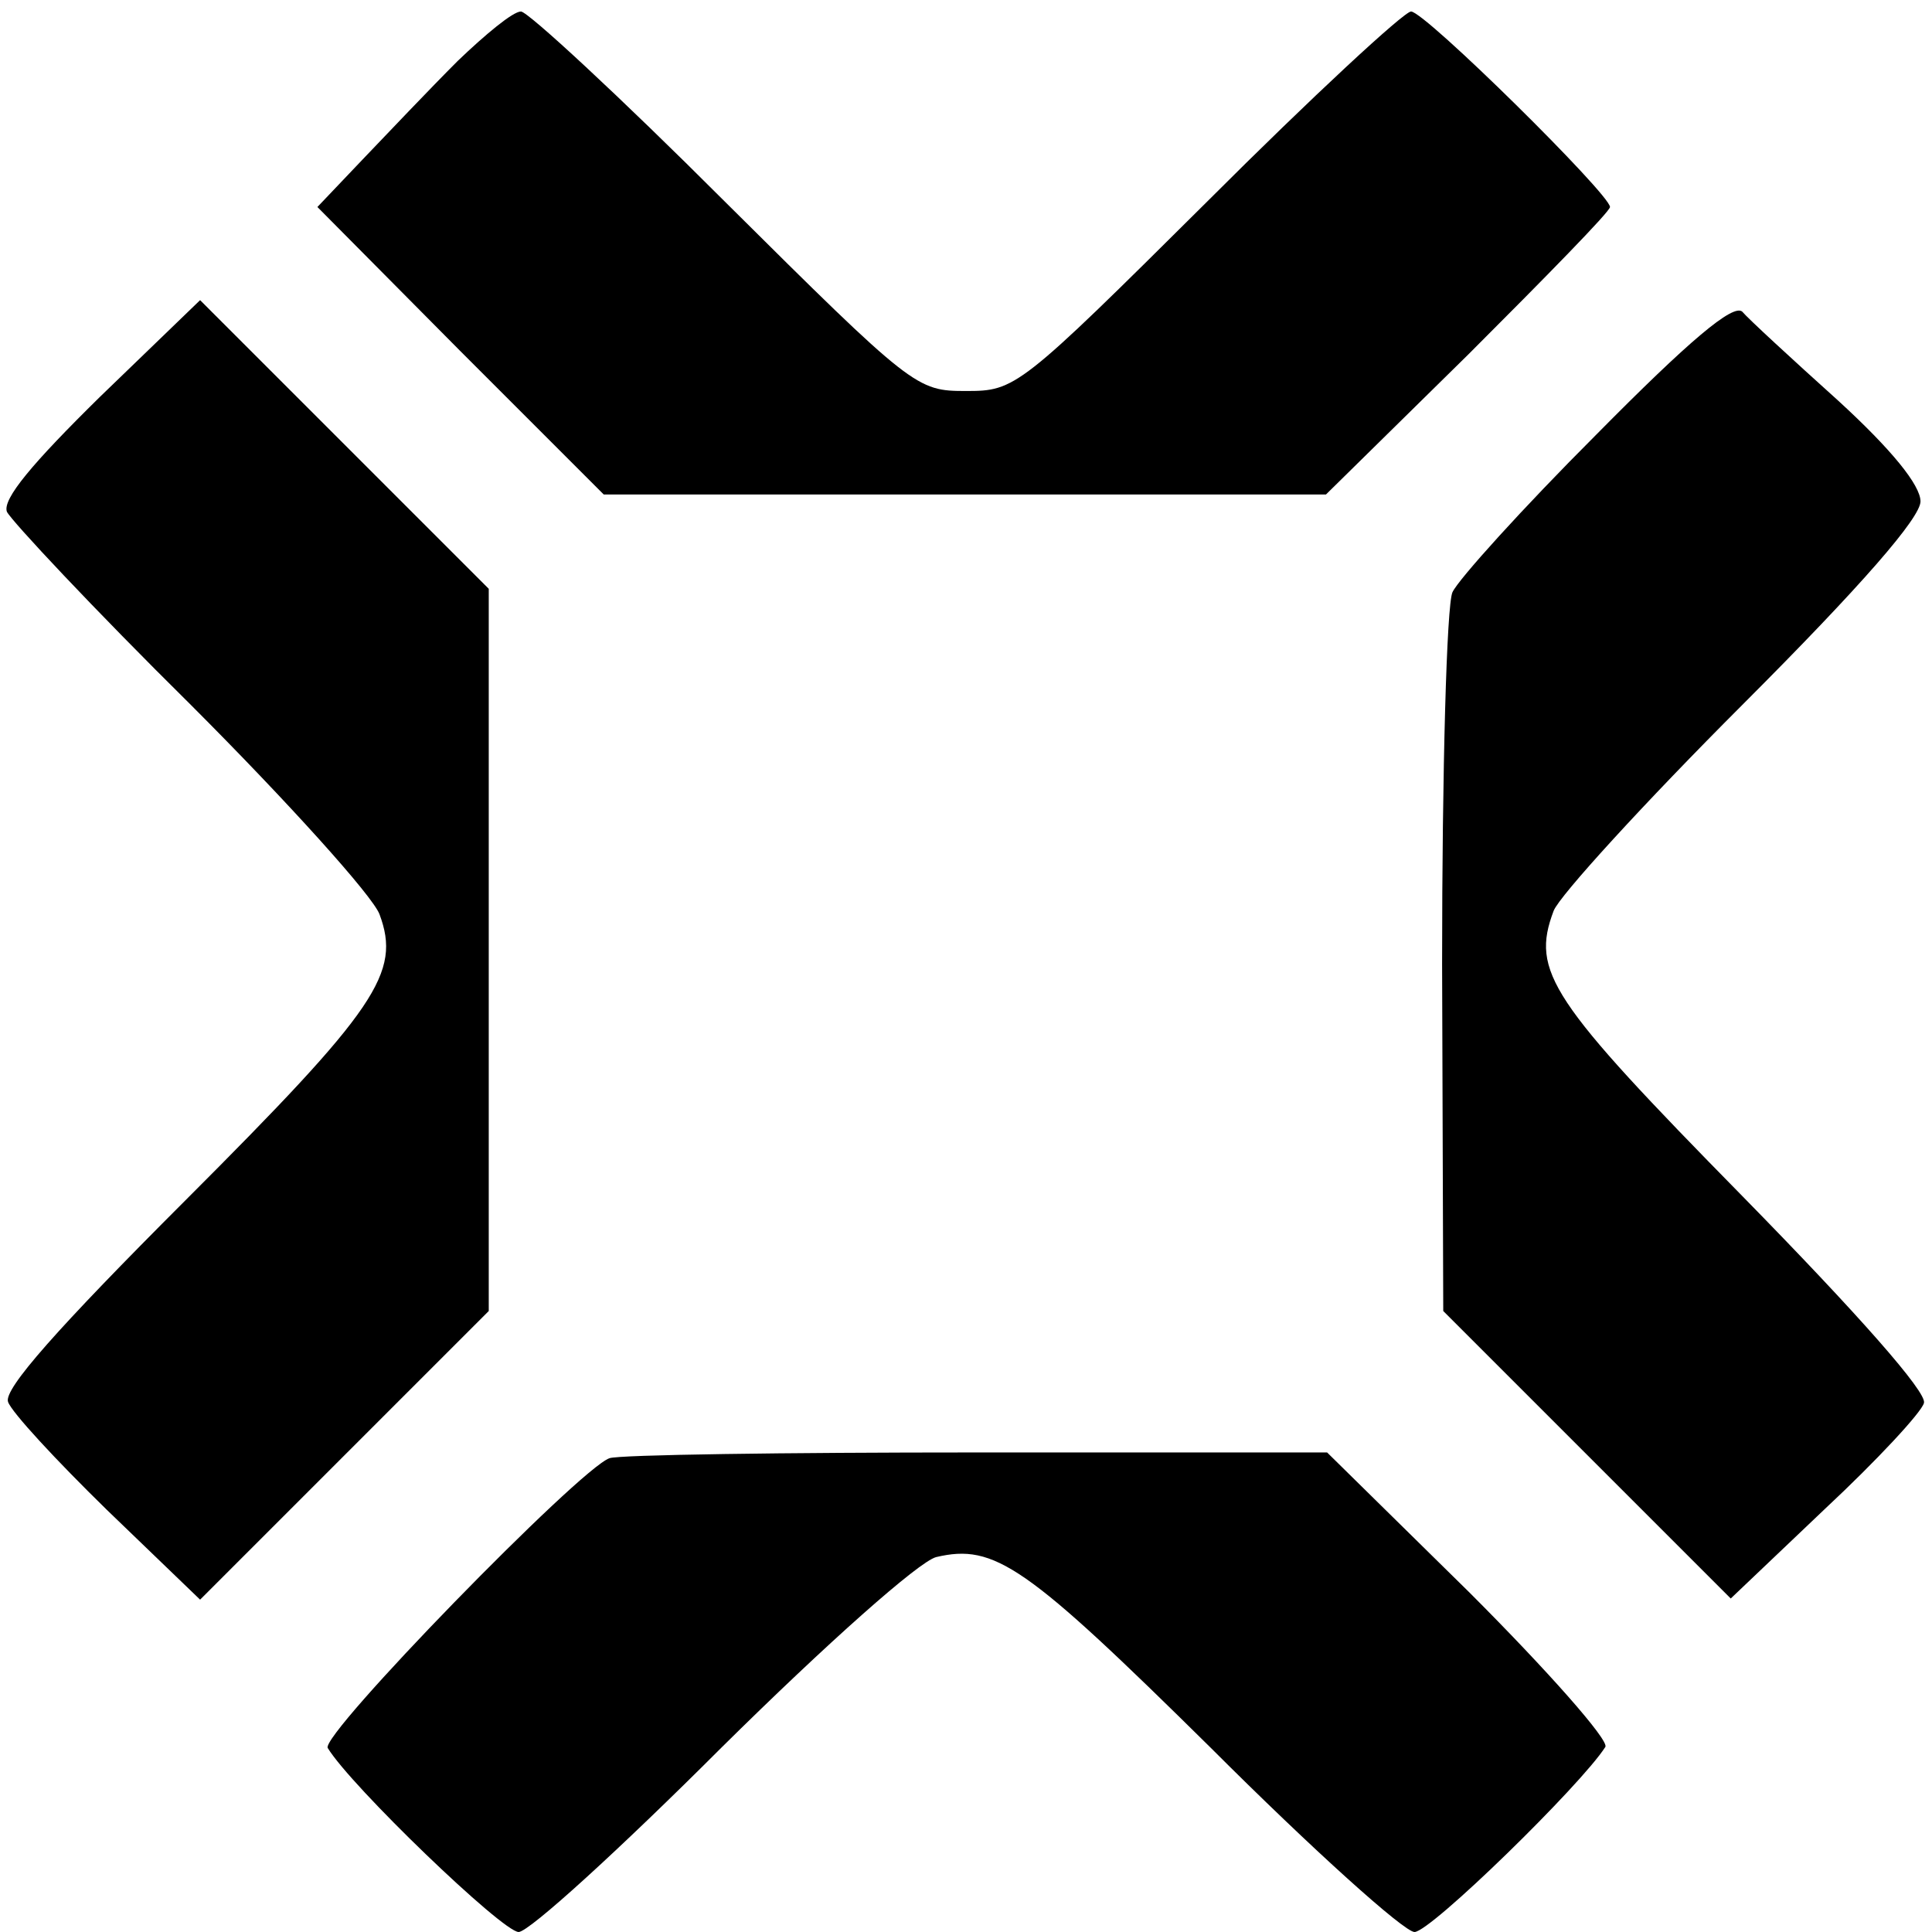 <svg xmlns="http://www.w3.org/2000/svg" width="224" height="224" version="1.0" viewBox="0 0 168 168"><path d="M39.8 5.3c-2.4 2.4-6.1 6.3-8.3 8.6L27.6 18 40 30.5 52.5 43h62.8l12.4-12.2C134.4 24.1 140 18.4 140 18c0-1.1-16.1-17-17.3-17-.6 0-8.6 7.4-17.7 16.5C88.6 33.8 88.3 34 84 34s-4.6-.2-21-16.5C53.9 8.4 45.9 1 45.3 1c-.7 0-3.1 2-5.5 4.3M8.7 34.5C2.8 40.3.2 43.4.6 44.5c.4.8 7.5 8.4 16 16.8C25 69.7 32.4 77.9 33 79.5c1.9 5.1-.2 8.2-16.9 24.9C5 115.5.3 120.8.7 121.9c.3.9 4.2 5.1 8.6 9.4l8.1 7.8 12.5-12.5L42.5 114V51.2L30 38.7 17.4 26.1zm130.1 3.3c-6.4 6.4-12 12.6-12.5 13.7s-.9 15.4-.9 32.3l.1 30.2 12.5 12.5 12.5 12.5 8.2-7.8c4.5-4.2 8.4-8.4 8.6-9.2.3-.9-5.7-7.7-15.8-18-16.7-17-18.4-19.5-16.4-24.8.5-1.3 7.9-9.4 16.4-17.9C162 50.8 167 45 167 43.6s-2.5-4.5-7.2-8.8c-4-3.6-7.8-7.1-8.3-7.7-.8-.7-4.6 2.5-12.7 10.7m-85.8 89c-2.6.9-25.2 24.1-24.5 25.2 2 3.3 15.2 16 16.6 16 .9 0 8.8-7.2 17.6-16 9.3-9.2 17.2-16.2 18.7-16.6 5.1-1.2 7.8.7 23.9 16.6 8.8 8.8 16.8 16 17.7 16 1.4 0 14.5-12.8 16.6-16.1.3-.6-5-6.6-11.8-13.4l-12.4-12.2H84.9c-16.7 0-31.1.2-31.9.5"/></svg>